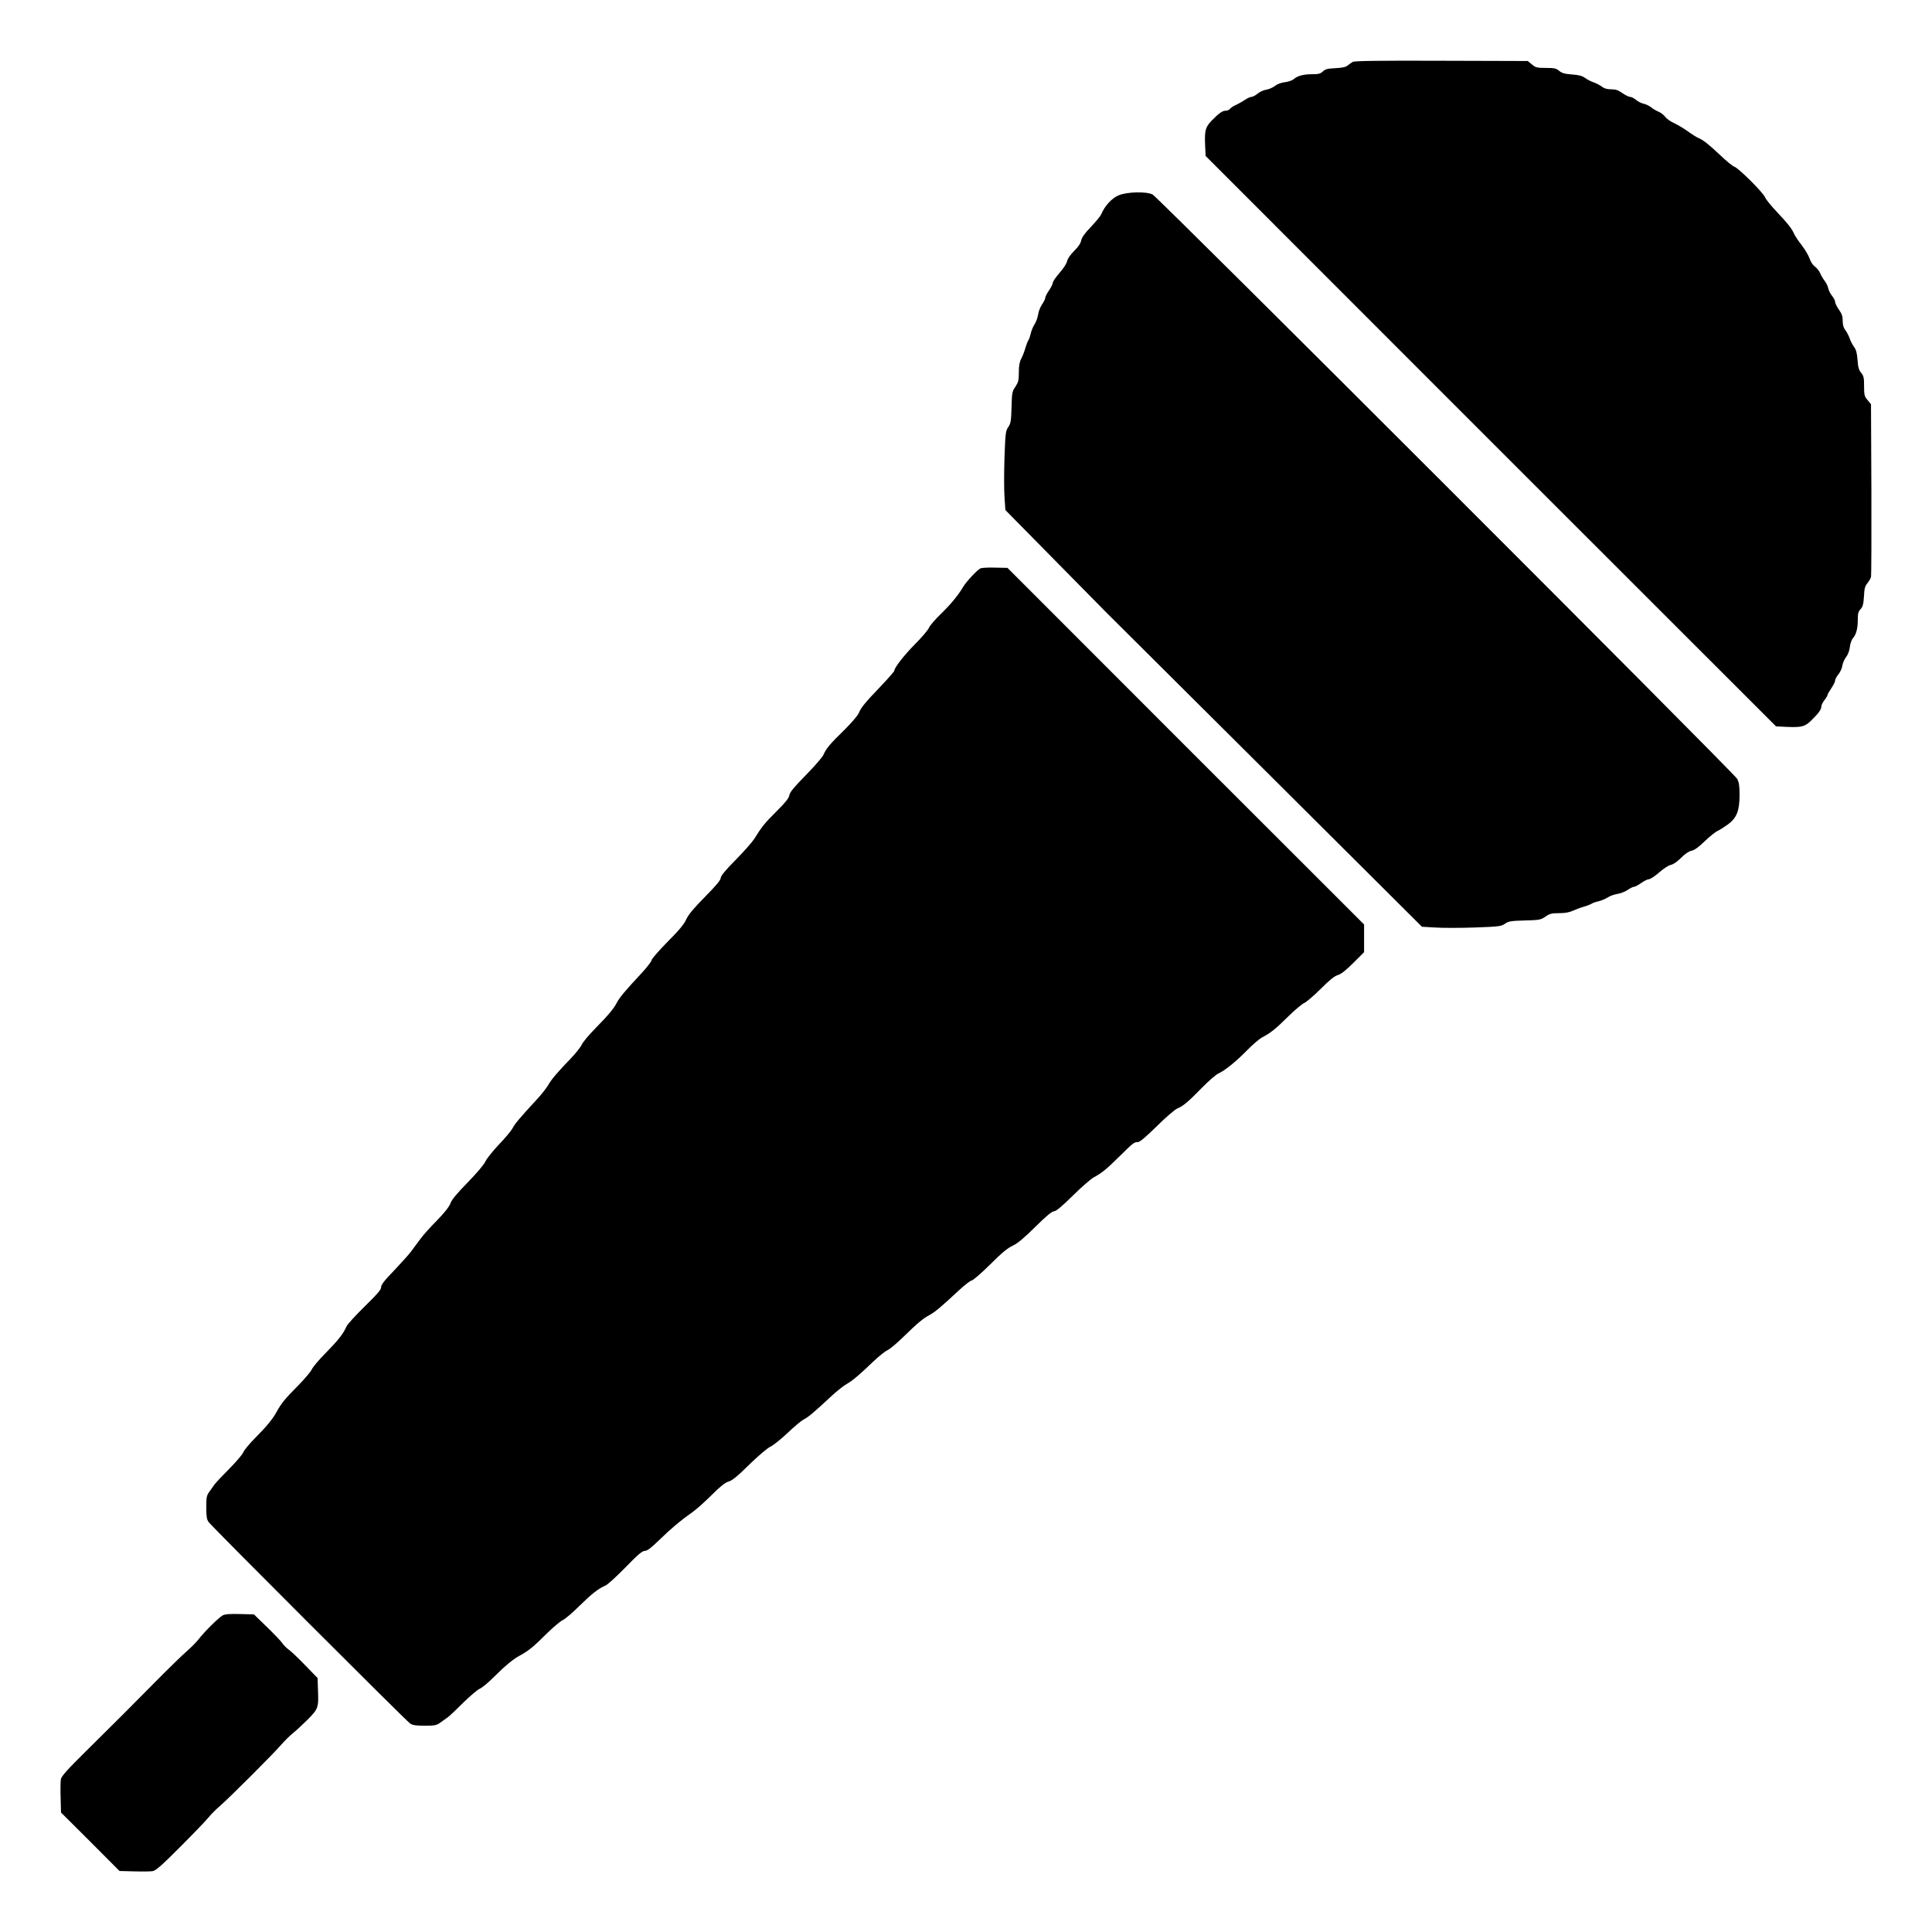 <?xml version="1.0" standalone="no"?>
<!DOCTYPE svg PUBLIC "-//W3C//DTD SVG 20010904//EN"
 "http://www.w3.org/TR/2001/REC-SVG-20010904/DTD/svg10.dtd">
<svg version="1.0" xmlns="http://www.w3.org/2000/svg"
 width="1536pt" height="1536pt" viewBox="0 0 1536 1536"
 preserveAspectRatio="xMidYMid meet">

<g transform="translate(0,1536) scale(0.1,-0.1)"
fill="#000000" stroke="none">
<path d="M10755 14868 c-11 -6 -29 -19 -40 -28 -14 -13 -42 -19 -97 -22 -63
-3 -81 -7 -101 -26 -19 -18 -35 -22 -83 -22 -71 0 -120 -13 -148 -39 -12 -10
-42 -21 -68 -24 -29 -3 -61 -14 -80 -29 -18 -14 -50 -28 -71 -31 -21 -3 -51
-17 -68 -31 -17 -14 -39 -26 -48 -26 -10 0 -35 -11 -55 -25 -21 -14 -52 -31
-69 -39 -18 -7 -38 -20 -46 -29 -7 -10 -23 -17 -35 -17 -27 0 -53 -18 -111
-77 -52 -54 -59 -78 -54 -198 l4 -85 2267 -2268 2268 -2267 85 -4 c121 -5 146
2 198 54 56 55 77 84 77 108 0 10 11 33 25 51 14 18 25 37 25 42 0 5 14 29 30
53 17 24 30 52 30 62 0 9 12 31 26 48 14 17 28 47 31 68 3 21 17 53 31 71 15
19 26 51 29 80 3 26 14 56 24 68 26 28 39 77 39 148 0 48 4 64 22 83 18 20 23
39 27 101 3 63 8 82 27 105 13 16 26 38 29 50 3 12 4 326 3 698 l-3 675 -27
33 c-25 29 -28 40 -28 111 0 68 -3 82 -24 107 -18 22 -24 44 -28 101 -4 54
-11 81 -27 103 -12 16 -29 48 -36 70 -8 22 -24 52 -35 66 -14 18 -20 41 -20
73 0 36 -7 56 -30 88 -16 23 -30 51 -30 61 0 11 -11 32 -24 48 -13 15 -27 43
-31 61 -3 18 -17 45 -29 60 -12 15 -28 42 -35 60 -8 18 -26 41 -41 52 -16 11
-35 39 -43 64 -8 24 -37 73 -64 108 -27 34 -54 76 -61 92 -18 41 -46 76 -136
172 -44 46 -86 98 -93 115 -16 39 -212 234 -245 244 -13 4 -62 44 -109 89 -97
91 -135 121 -176 139 -15 6 -53 30 -83 52 -30 22 -79 51 -108 65 -30 13 -62
36 -73 51 -10 14 -33 32 -51 40 -18 7 -45 23 -60 35 -15 12 -42 26 -60 29 -18
4 -46 18 -61 31 -16 13 -37 24 -48 24 -10 0 -38 14 -61 30 -32 23 -52 30 -88
30 -32 0 -55 6 -73 20 -14 11 -44 27 -66 35 -22 7 -54 24 -70 36 -22 16 -49
23 -103 27 -57 4 -79 10 -101 28 -25 21 -39 24 -107 24 -71 0 -82 3 -111 28
l-33 27 -685 2 c-491 2 -692 -1 -706 -9z"/>
<path d="M8893 13807 c-53 -22 -111 -85 -137 -149 -7 -16 -44 -61 -83 -102
-49 -51 -72 -83 -77 -107 -4 -23 -23 -51 -56 -84 -31 -31 -52 -61 -56 -81 -3
-17 -29 -58 -60 -93 -30 -34 -54 -70 -54 -79 0 -9 -14 -37 -30 -61 -17 -24
-30 -51 -30 -59 0 -9 -12 -33 -26 -53 -14 -21 -28 -57 -31 -81 -4 -24 -16 -59
-29 -78 -12 -19 -25 -51 -29 -70 -4 -19 -12 -44 -19 -55 -7 -11 -18 -40 -25
-65 -7 -25 -21 -62 -32 -82 -14 -27 -19 -57 -19 -109 0 -63 -4 -78 -27 -113
-26 -37 -28 -47 -31 -163 -3 -110 -6 -129 -26 -158 -21 -31 -23 -48 -30 -243
-4 -115 -4 -257 0 -313 l7 -104 394 -400 c216 -220 402 -408 411 -417 9 -9
577 -574 1262 -1256 l1245 -1240 104 -6 c56 -4 198 -4 313 0 195 7 212 9 243
30 29 20 48 23 158 26 116 3 126 5 163 30 34 24 50 28 108 28 46 0 82 6 110
19 23 10 61 25 86 32 25 7 54 18 65 25 11 7 36 15 55 19 19 4 51 17 70 29 19
13 54 25 78 29 24 3 60 17 81 31 20 14 44 26 53 26 8 0 34 14 56 30 23 16 51
30 61 30 11 0 48 24 82 54 35 31 76 57 93 60 20 4 50 25 81 56 32 32 61 52 82
56 23 4 57 28 106 76 40 38 86 75 102 82 17 7 54 31 83 52 70 52 92 109 92
235 0 69 -4 98 -19 127 -25 46 -4604 4624 -4648 4646 -51 25 -204 21 -270 -7z"/>
<path d="M7795 10841 c-24 -10 -113 -105 -137 -146 -39 -66 -97 -137 -175
-213 -46 -44 -89 -94 -97 -112 -7 -18 -57 -77 -112 -132 -89 -90 -164 -187
-164 -211 0 -5 -48 -60 -107 -122 -128 -134 -156 -168 -176 -215 -8 -19 -59
-79 -113 -132 -114 -111 -146 -149 -167 -198 -8 -19 -71 -92 -139 -161 -95
-97 -127 -135 -132 -160 -4 -25 -31 -58 -102 -129 -94 -93 -121 -127 -177
-219 -16 -25 -82 -100 -148 -167 -83 -84 -119 -128 -119 -144 0 -16 -37 -61
-124 -149 -90 -91 -132 -141 -150 -180 -18 -40 -59 -89 -151 -181 -69 -70
-125 -135 -125 -144 0 -10 -37 -57 -82 -106 -122 -130 -173 -191 -193 -230
-26 -50 -67 -99 -172 -206 -51 -52 -99 -109 -107 -128 -8 -18 -47 -68 -87
-110 -111 -115 -155 -167 -182 -215 -14 -23 -54 -75 -91 -114 -140 -152 -174
-193 -191 -227 -10 -19 -58 -77 -108 -129 -49 -52 -98 -113 -108 -135 -10 -24
-70 -94 -140 -166 -87 -89 -127 -137 -138 -167 -11 -29 -46 -73 -107 -136 -51
-51 -110 -117 -132 -147 -22 -30 -56 -75 -74 -100 -18 -24 -79 -92 -135 -151
-77 -79 -103 -113 -103 -133 0 -20 -30 -54 -131 -153 -72 -71 -138 -142 -145
-160 -25 -57 -63 -106 -163 -208 -55 -55 -105 -115 -112 -132 -8 -18 -58 -77
-111 -131 -102 -102 -133 -141 -169 -207 -30 -56 -81 -118 -172 -209 -44 -44
-86 -95 -93 -113 -8 -18 -58 -77 -112 -131 -53 -53 -105 -109 -115 -122 -10
-14 -29 -40 -42 -59 -22 -30 -25 -44 -25 -125 0 -70 4 -97 18 -116 22 -33
1569 -1579 1602 -1602 19 -14 46 -18 116 -18 81 0 95 3 125 25 19 13 45 32 59
42 14 10 69 62 123 116 54 53 113 103 131 111 19 8 69 49 112 93 92 91 153
142 209 172 66 36 105 67 207 169 54 53 113 103 131 111 17 7 77 57 132 112
102 100 151 138 208 163 18 7 89 73 160 145 99 102 133 131 154 131 19 0 49
23 117 89 90 88 164 150 268 224 29 21 96 81 148 133 68 68 105 97 132 105 28
7 71 42 165 135 74 72 145 132 169 143 22 10 83 59 135 108 52 50 110 98 129
108 35 17 80 55 224 189 41 38 94 80 118 93 47 27 99 71 215 182 43 41 93 80
111 88 17 7 74 55 126 106 107 105 156 146 206 172 39 20 100 71 230 193 49
45 96 82 106 82 9 0 74 56 144 125 92 92 141 133 181 151 39 18 89 60 180 150
88 87 133 124 149 124 16 0 61 37 149 124 69 68 144 133 166 145 66 36 104 67
206 168 110 109 116 113 146 113 15 0 64 42 150 126 70 70 144 133 163 141 49
21 87 53 198 167 53 54 112 105 130 112 49 22 138 93 227 184 44 45 97 90 117
101 68 35 108 67 207 165 54 53 113 103 131 110 17 8 76 58 130 112 70 70 109
102 137 110 26 8 64 38 123 97 l85 85 0 110 0 110 -1418 1417 -1417 1418 -98
2 c-53 2 -106 -1 -117 -6z"/>
<path d="M1770 2517 c-32 -18 -145 -130 -189 -187 -19 -25 -61 -67 -93 -95
-32 -27 -145 -137 -251 -244 -219 -222 -286 -289 -554 -554 -150 -148 -194
-198 -199 -222 -3 -18 -4 -85 -2 -149 l3 -116 233 -232 232 -233 116 -3 c64
-2 131 -1 149 2 25 5 75 49 221 196 104 104 204 208 223 232 19 24 61 66 93
93 77 67 420 410 483 483 28 32 69 73 93 92 23 18 76 67 117 108 85 86 89 95
83 236 l-3 95 -100 103 c-55 57 -114 113 -132 125 -17 12 -39 35 -49 50 -10
15 -65 73 -122 128 l-103 100 -112 3 c-82 2 -119 -1 -137 -11z"/>
</g>
</svg>
